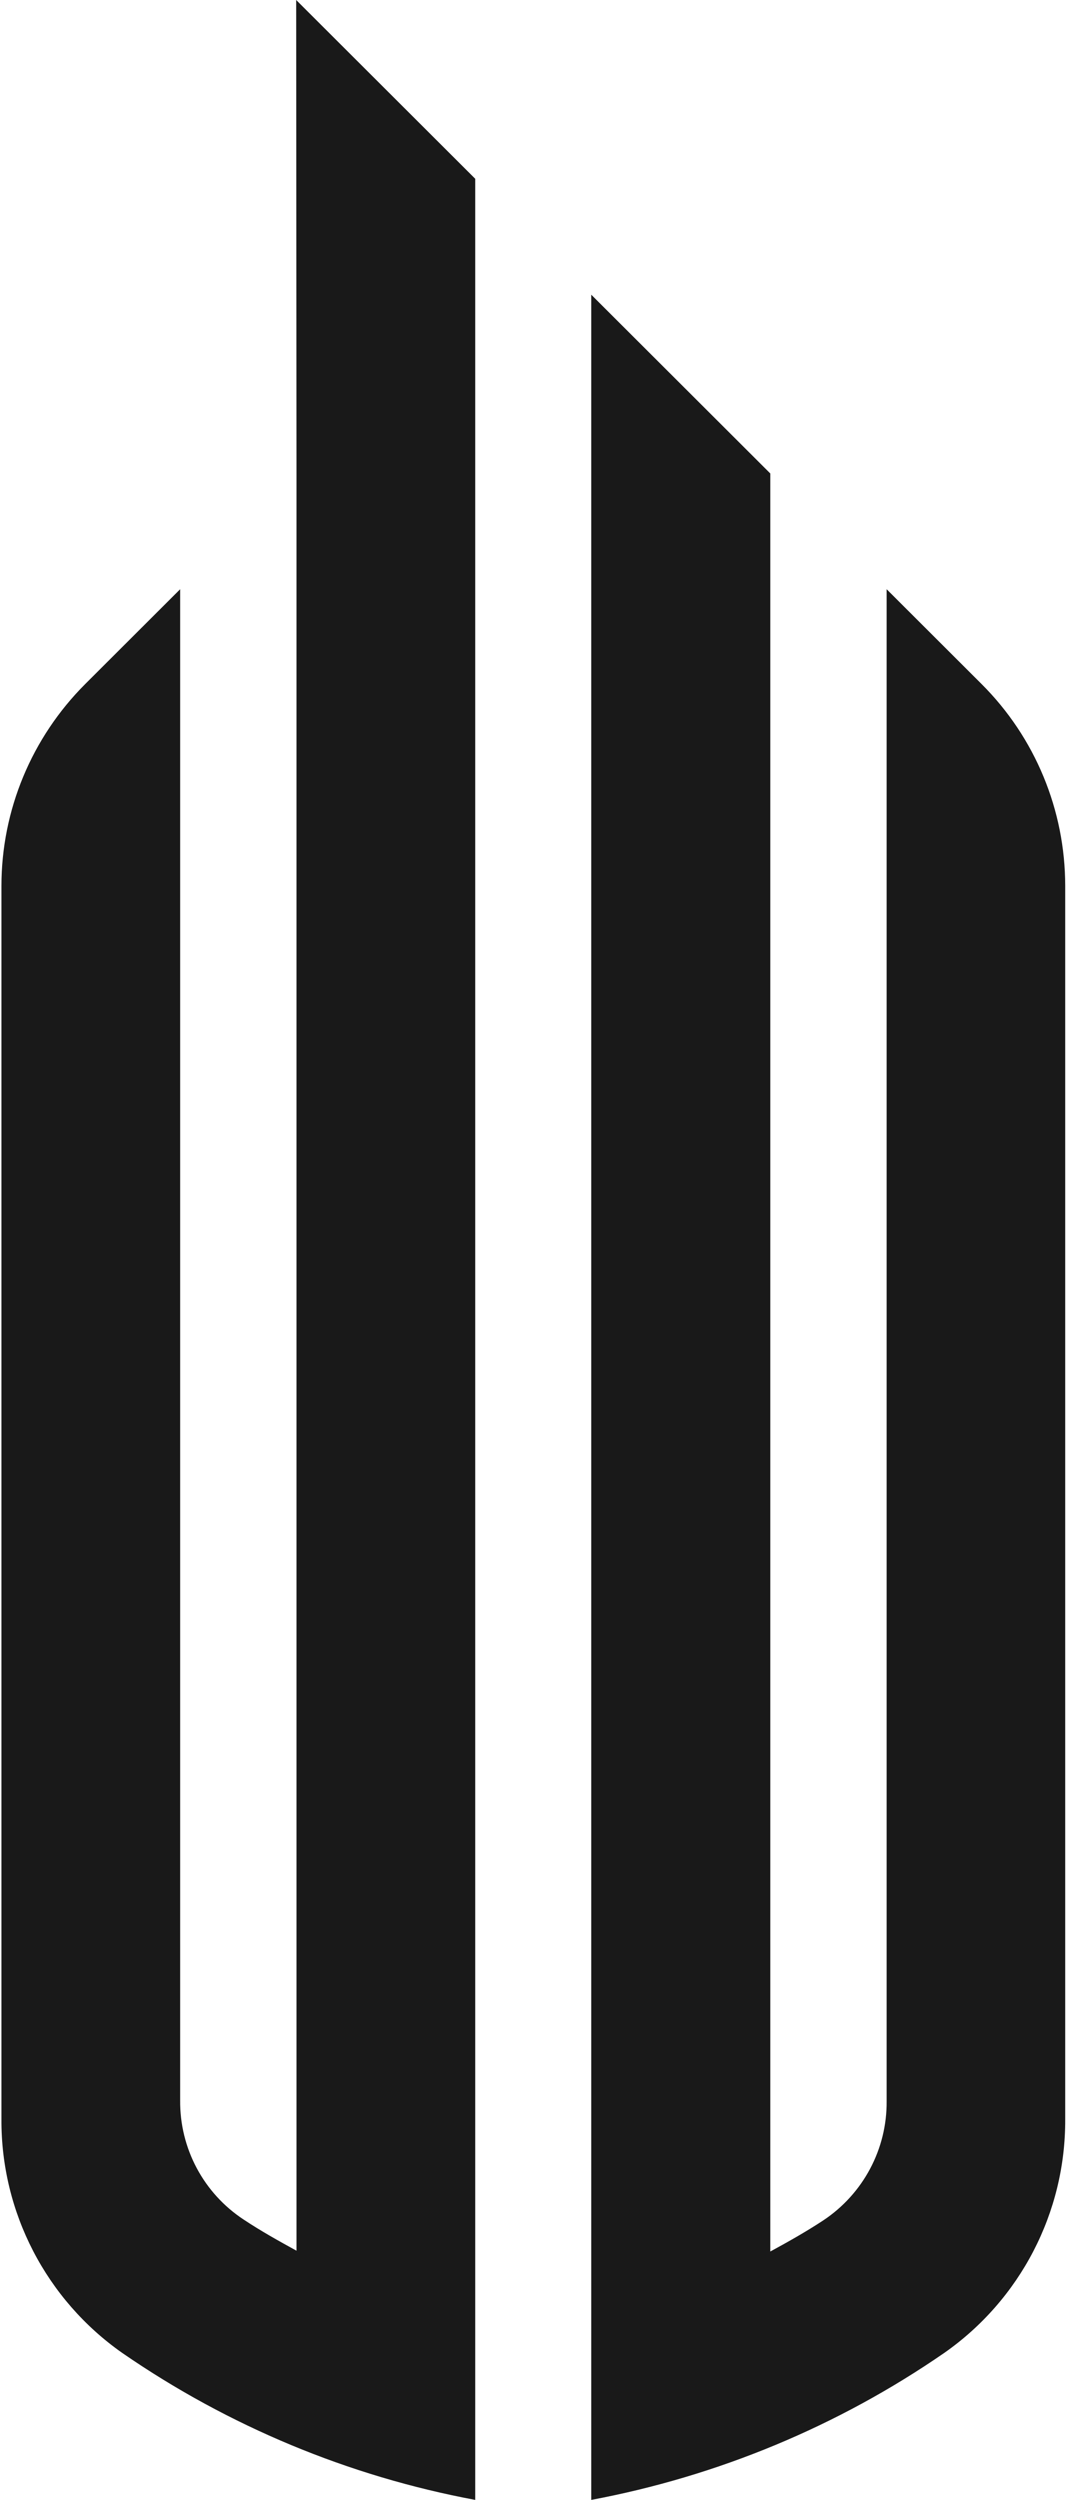 <svg version="1.2" xmlns="http://www.w3.org/2000/svg" viewBox="0 0 668 1566" width="668" height="1566">
	<title>62c34f60a9aa4b8300fc4565_janover-logo-svg</title>
	<style>
		.s0 { fill: #191919 } 
	</style>
	<path id="Layer" fill-rule="evenodd" class="s0" d="m185.8 1409.9v-1113.7l-0.2-296.2 112.2 112v1454c-79.3-14.8-154.7-46.2-221.1-92-47.7-33.4-76.1-88.1-75.8-146.4v-772.6c0-47.5 18.9-92.9 52.5-126.5l59.5-59.4v946.6c-0.3 30.1 14.7 58.2 39.8 74.7 10.7 7.1 21.8 13.3 33.1 19.5zm184.7 156.1v-1381.4l112.2 112v1113.8c11.4-6.2 22.4-12.4 33.2-19.5 25-16.6 40-44.7 39.7-74.7v-947.1l59.5 59.4c33.6 33.5 52.4 79 52.4 126.4v772.7c0.3 58.3-28.1 113-75.9 146.4-66.4 45.8-141.7 77.1-221.1 92z"/>
</svg>